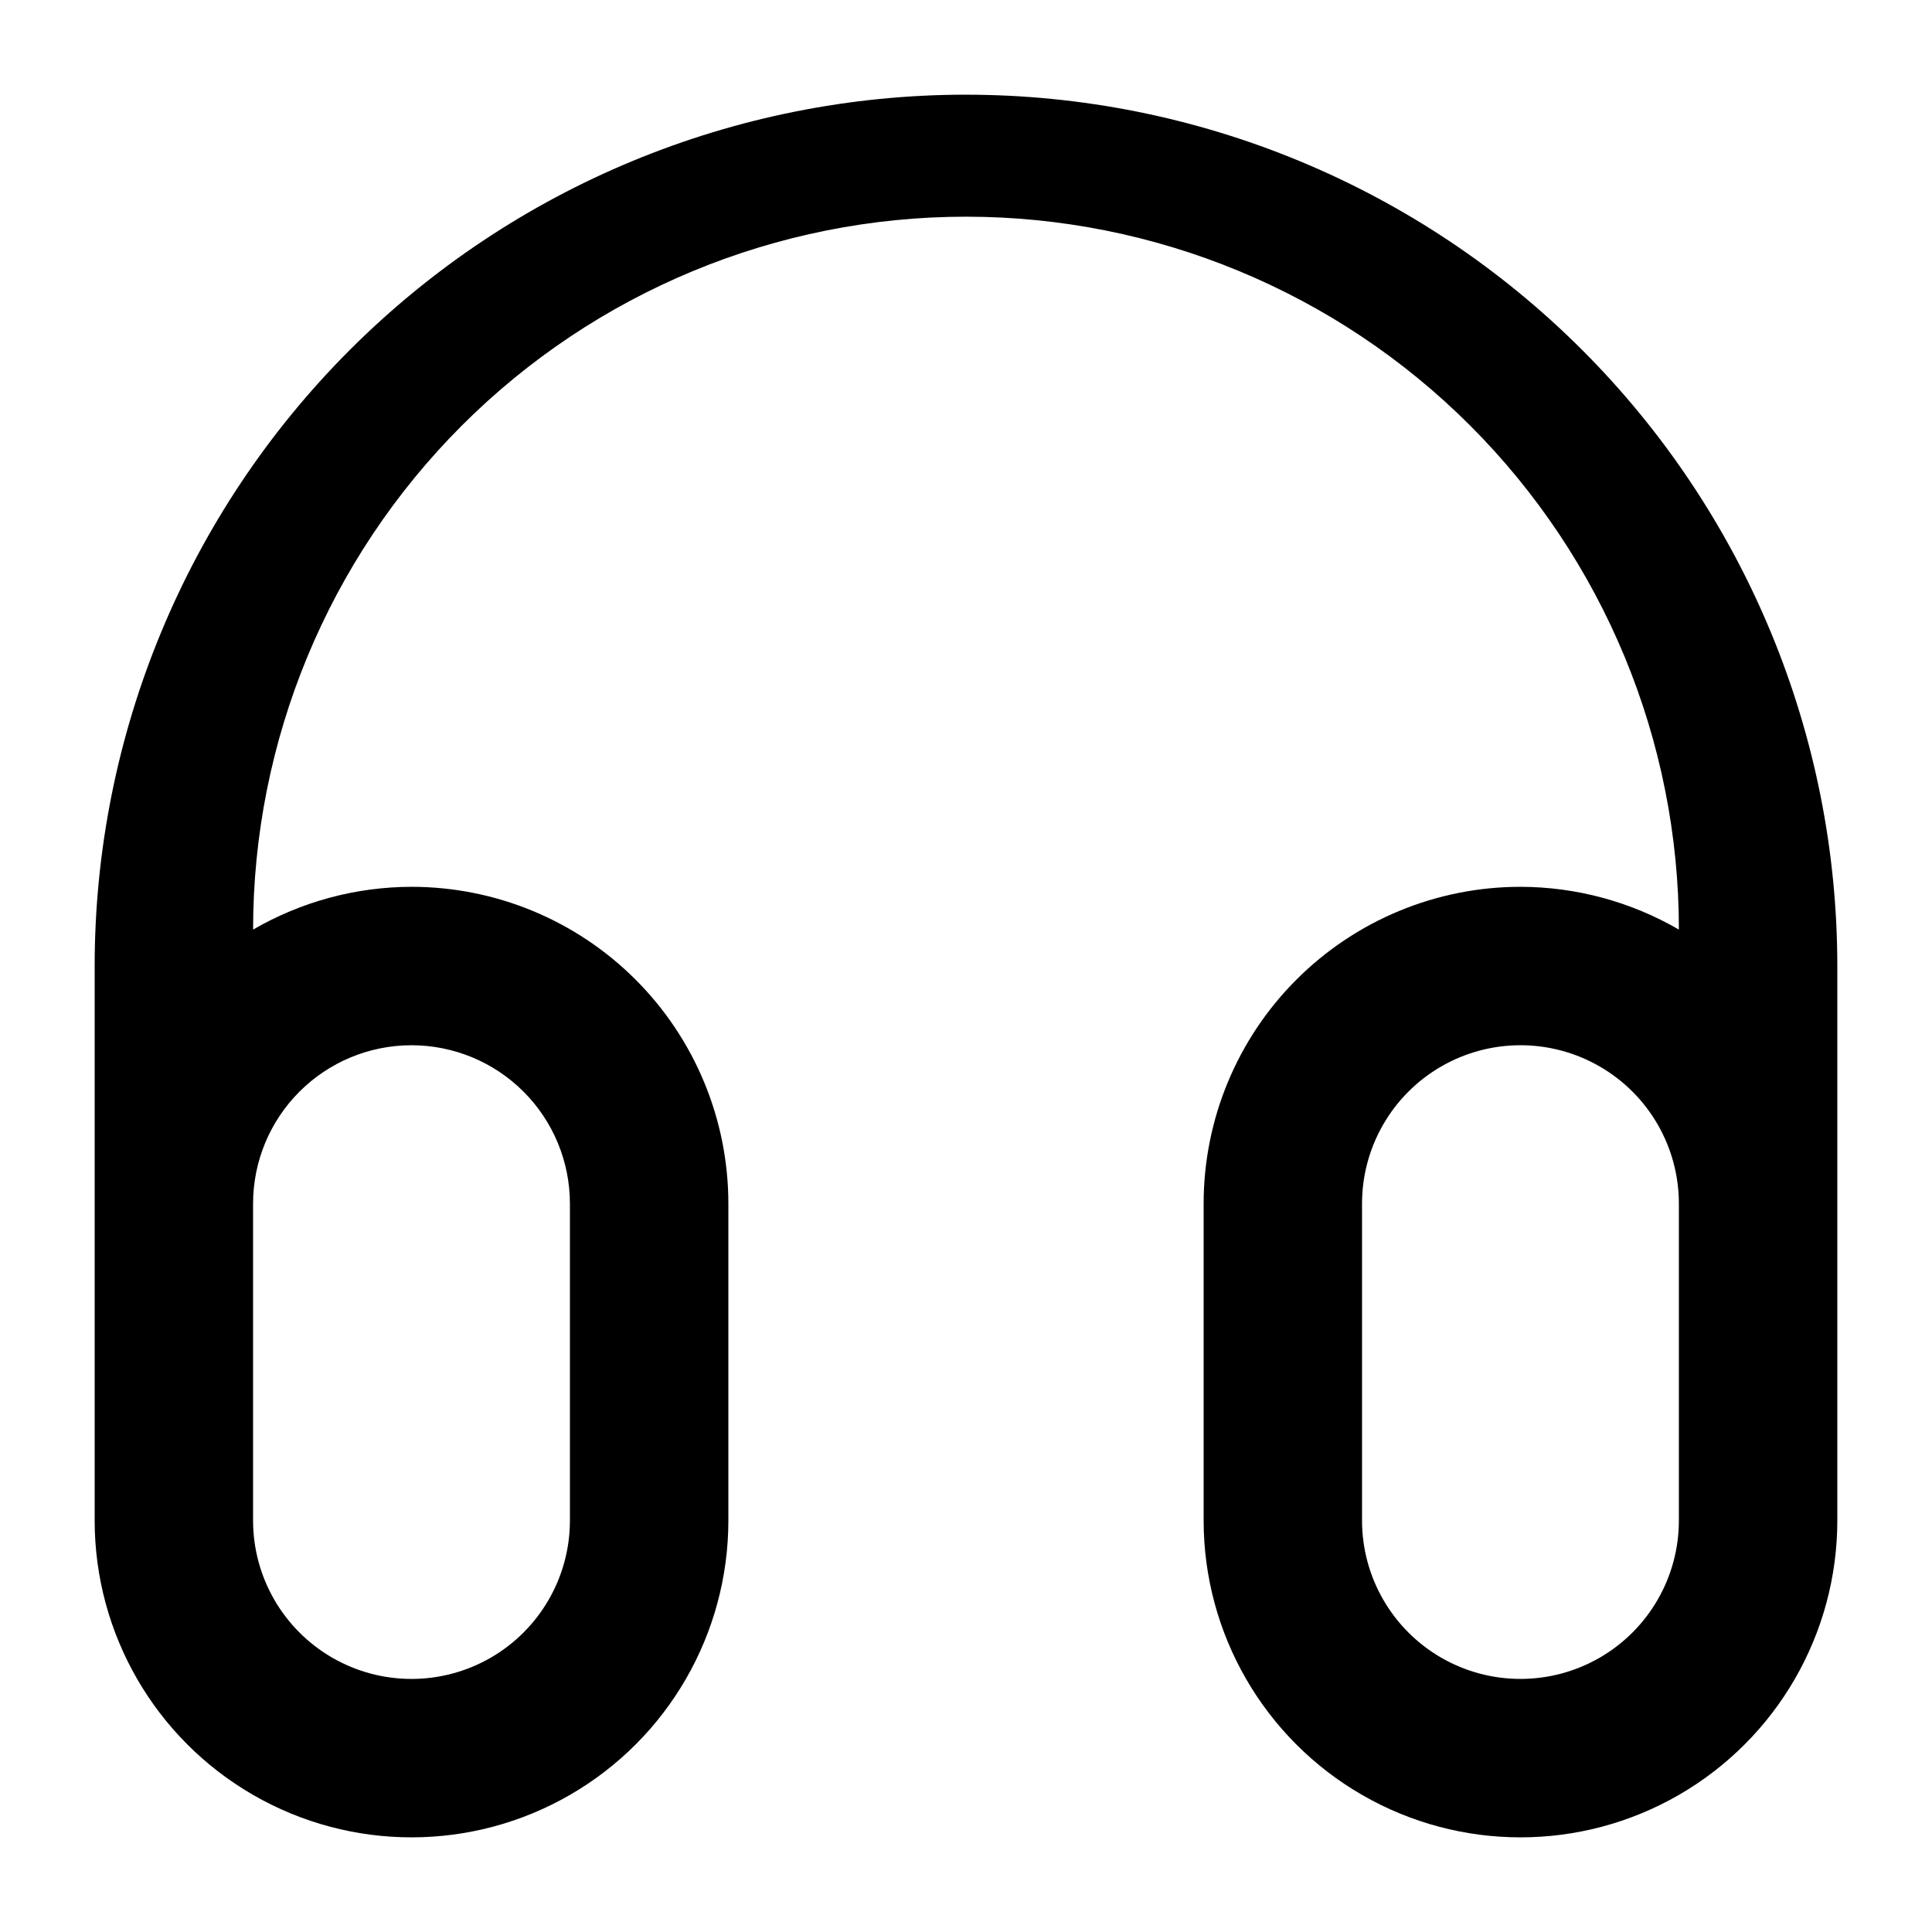 <?xml version="1.0" encoding="UTF-8"?>
<!-- Uploaded to: SVG Repo, www.svgrepo.com, Generator: SVG Repo Mixer Tools -->
<svg fill="#000000" width="800px" height="800px" version="1.1" viewBox="144 144 512 512" xmlns="http://www.w3.org/2000/svg">
 <path d="m400 169.09c-61.242 0-119.98 24.328-163.28 67.633s-67.633 102.04-67.633 163.28v146.95-0.004c0 30 16.004 57.723 41.984 72.719 25.98 15 57.988 15 83.969 0 25.98-14.996 41.984-42.719 41.984-72.719v-83.965c0-22.273-8.848-43.629-24.594-59.375-15.75-15.75-37.105-24.594-59.375-24.594-14.746 0.023-29.227 3.934-41.984 11.336 0-50.109 19.906-98.164 55.336-133.59s83.484-55.336 133.59-55.336c50.105 0 98.16 19.906 133.59 55.336 35.434 35.43 55.336 83.484 55.336 133.59-12.754-7.402-27.234-11.312-41.984-11.336-22.27 0-43.625 8.844-59.371 24.594-15.75 15.746-24.594 37.102-24.594 59.375v83.969-0.004c0 30 16.004 57.723 41.98 72.719 25.98 15 57.988 15 83.969 0 25.98-14.996 41.984-42.719 41.984-72.719v-146.94c0-61.242-24.328-119.98-67.633-163.28-43.305-43.305-102.04-67.633-163.28-67.633zm-146.95 251.91c11.133 0 21.812 4.422 29.688 12.297 7.871 7.871 12.297 18.551 12.297 29.688v83.969-0.004c0 15-8.004 28.859-20.992 36.359-12.992 7.5-28.996 7.5-41.984 0-12.992-7.5-20.992-21.359-20.992-36.359v-83.965c0-11.137 4.422-21.816 12.297-29.688 7.875-7.875 18.551-12.297 29.688-12.297zm335.87 125.95v-0.004c0 15-8 28.859-20.992 36.359-12.988 7.5-28.992 7.5-41.984 0-12.988-7.5-20.992-21.359-20.992-36.359v-83.965c0-15 8.004-28.863 20.992-36.359 12.992-7.5 28.996-7.5 41.984 0 12.992 7.496 20.992 21.359 20.992 36.359z"/>
</svg>
